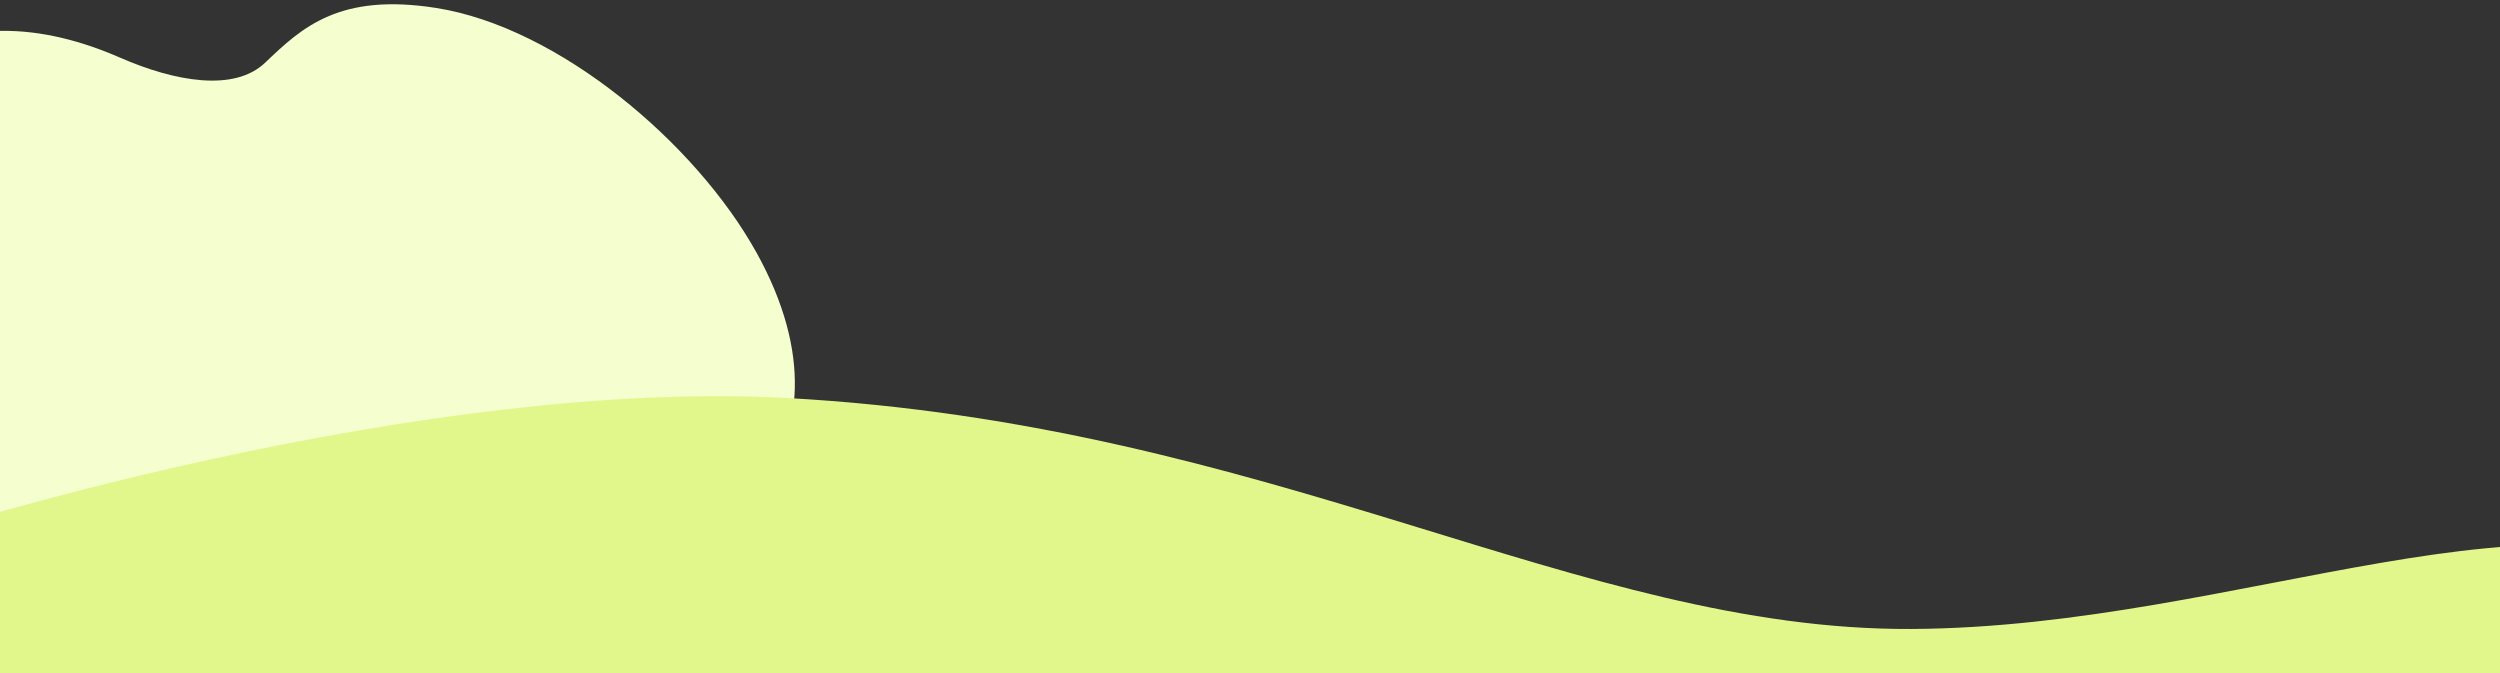 <svg width="390" height="105" fill="none" xmlns="http://www.w3.org/2000/svg"><rect width="100%" height="100%" fill="#333333" stroke="none"/><g clip-path="url(#clip0_7_3537)"><path d="M117.97 39.331c-9.446-16.995-30.793-35.077-49.938-38.09C52.91-1.14 47.1 4.292 41.372 9.77c-4.822 4.61-14.084 2.964-22.681-.793C6.888 3.82-6.552 2.311-17.918 11.161c-14.523 11.309-13.53 32.735-4.177 50.192 9.812 18.321 26.98 33.469 46.133 38.761 16.794 4.639 31.413-2.117 36.834-7.218 8.28-7.787 16.668-7.982 30.212-5.931 19.529 2.956 44.598-15.778 26.89-47.634h-.004z" fill="#F4FECE"/><path d="M122.529 62.076C68.131 59.143-7.751 80.264-39 92.632V105h468V92.632c-30.6-19.936-79.276 5.223-130.8 5.488-52.044.268-99.396-31.931-175.671-36.044z" fill="#E1F78B"/></g><defs><clipPath id="clip0_7_3537"><path fill="#fff" d="M0 0h390v105H0z"/></clipPath></defs></svg>